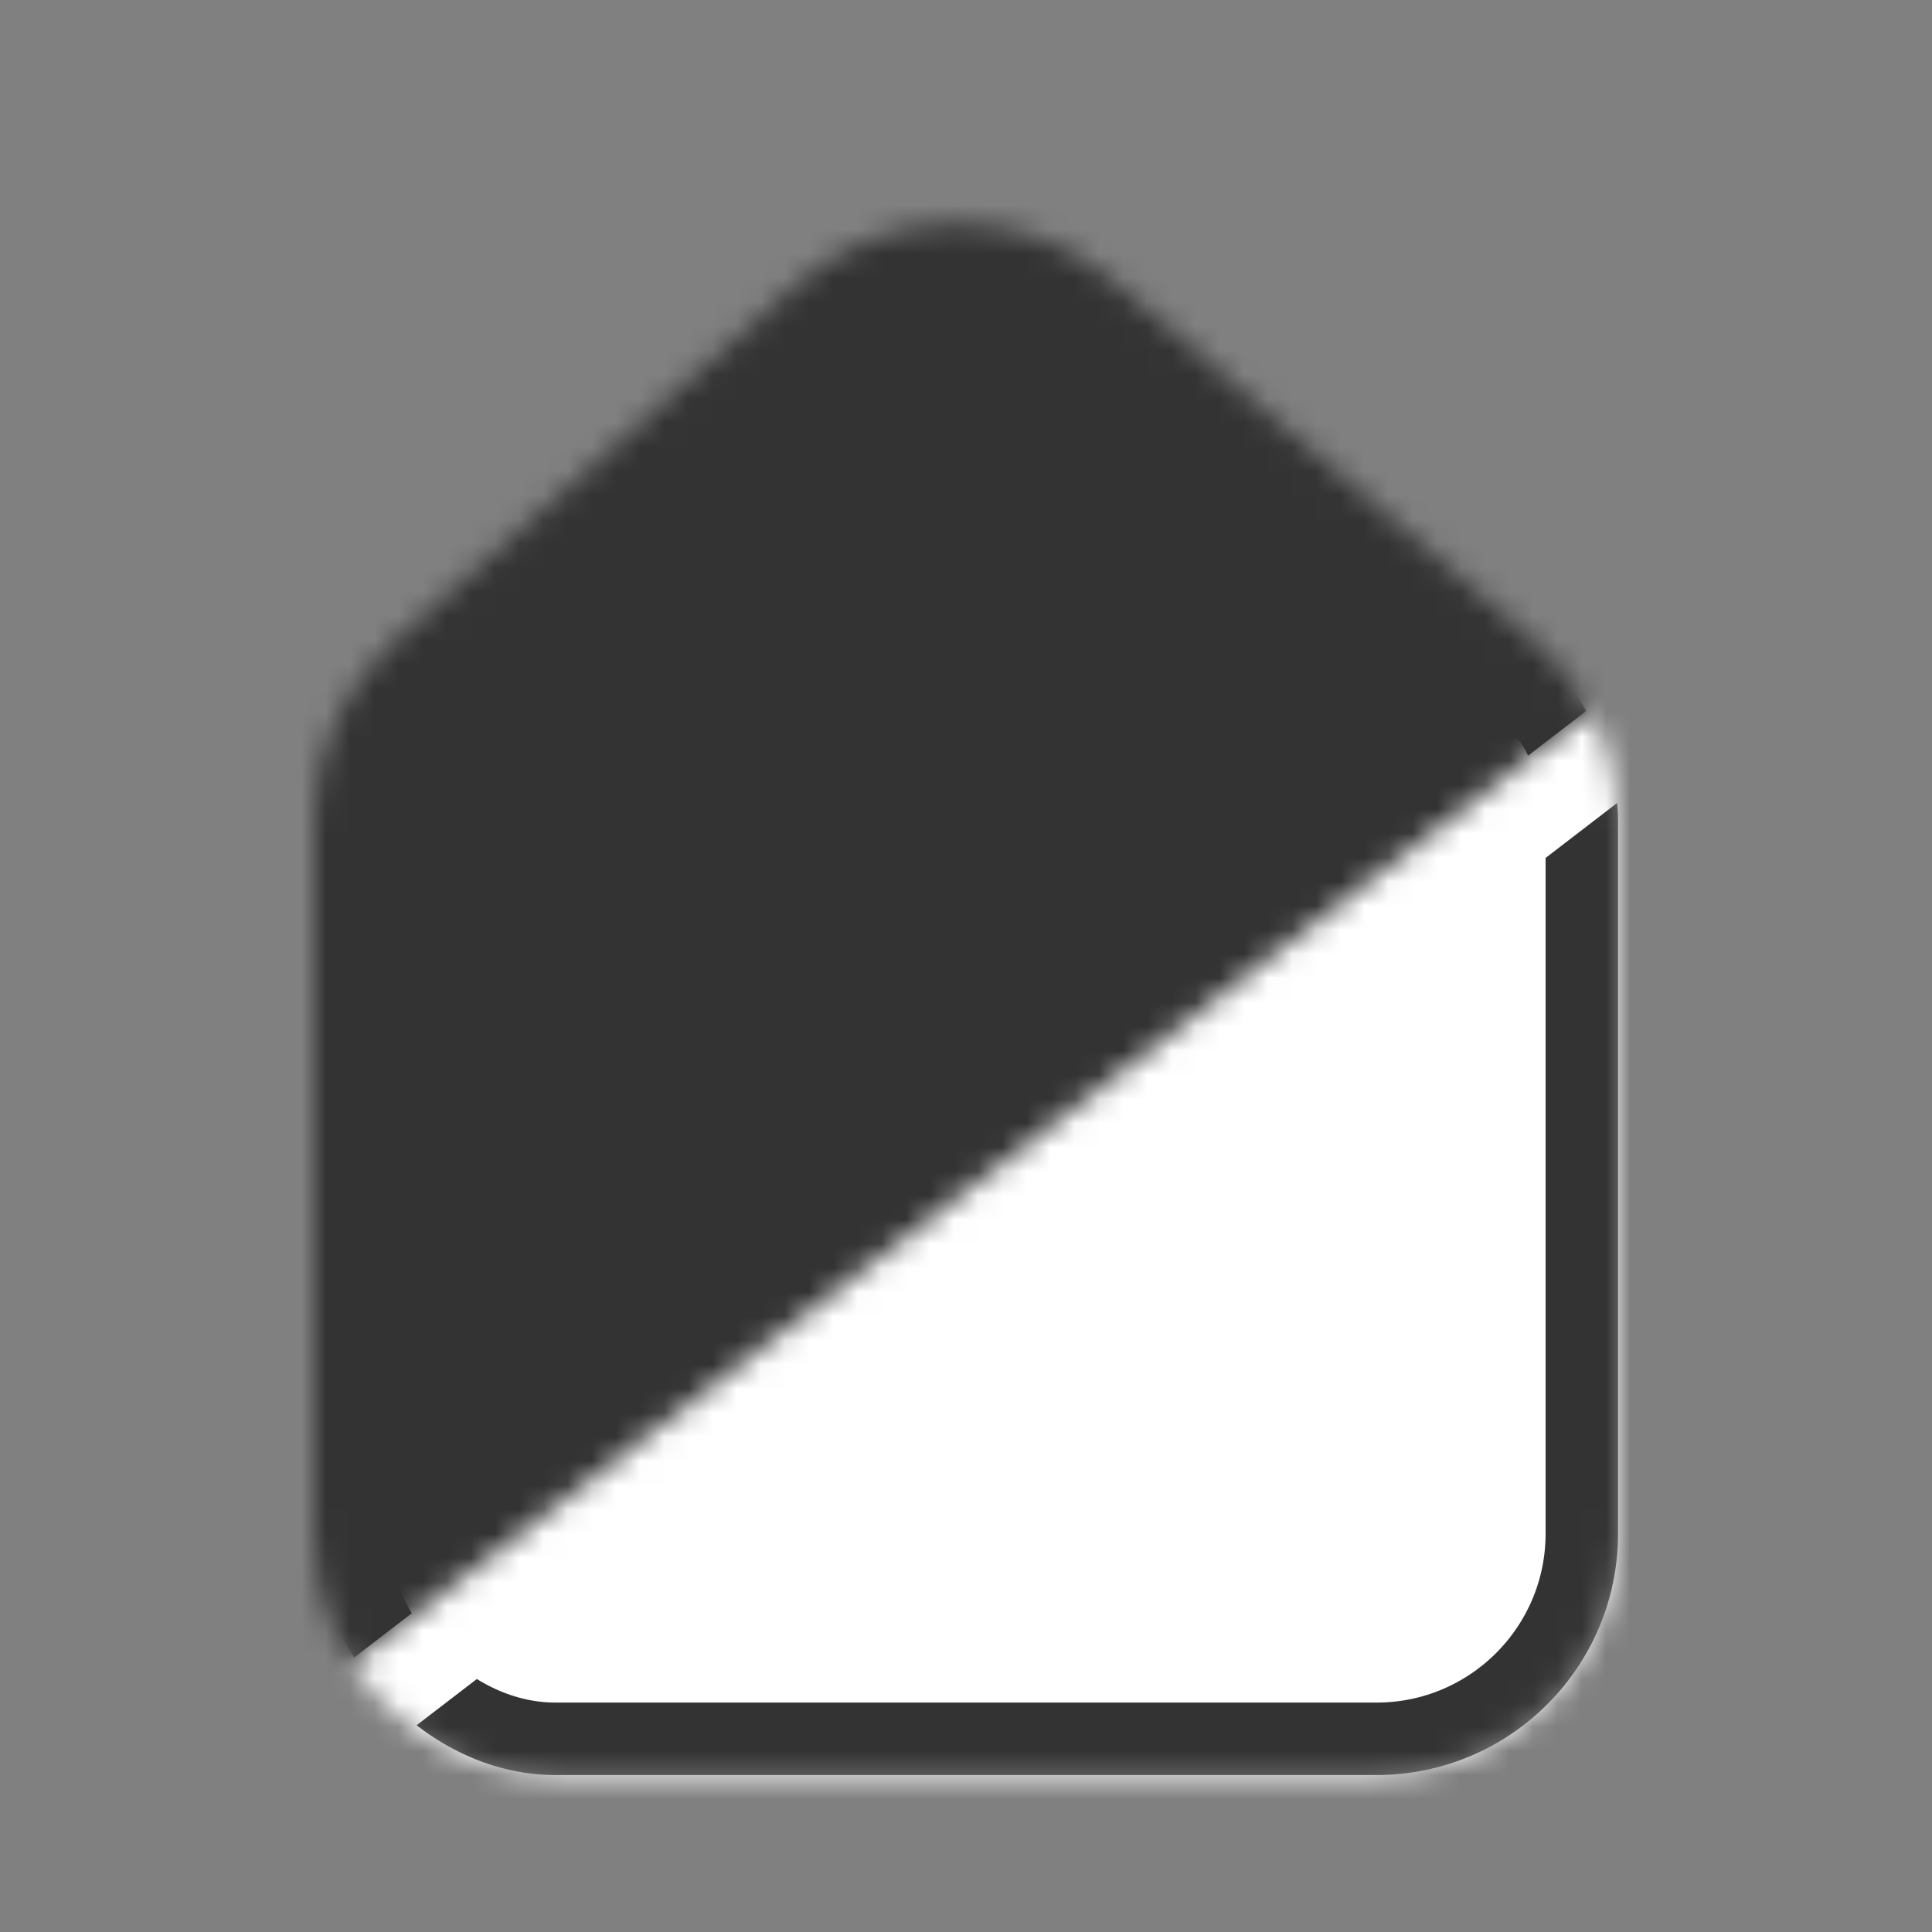 <svg width="80" height="80" viewBox="0 0 80 80" fill="none" xmlns="http://www.w3.org/2000/svg">
<rect x="0" y="0" width="80" height="80" fill="#808080" stroke="none"/>
<mask id="mask0_172_2" style="mask-type:alpha" maskUnits="userSpaceOnUse" x="13" y="9" width="54" height="65">
<path d="M13 33.998C13 31.137 14.225 28.414 16.365 26.516L32.987 11.776C36.721 8.465 42.324 8.413 46.118 11.655L63.496 26.506C65.72 28.406 67 31.184 67 34.108V63.5C67 69.023 62.523 73.5 57 73.5H23C17.477 73.5 13 69.023 13 63.5V33.998Z" fill="black"/>
</mask>
<g mask="url(#mask0_172_2)">
<rect x="-8" y="-6" width="82" height="99" fill="#333333"/>
<mask id="mask1_172_2" style="mask-type:alpha" maskUnits="userSpaceOnUse" x="10" y="26" width="87" height="81">
<rect x="10" y="72.364" width="76.105" height="42.829" transform="rotate(-37.533 10 72.364)" fill="#737DA0"/>
</mask>
<g mask="url(#mask1_172_2)">
<rect x="5" y="65.364" width="76.105" height="42.829" transform="rotate(-37.533 5 65.364)" fill="white"/>
<rect x="14.5" y="25.5" width="51" height="46.5" rx="8.5" fill="white" stroke="#333333" stroke-width="3"/>
<rect x="9" y="72.985" width="75.483" height="3.801" transform="rotate(-37.533 9 72.985)" fill="white"/>
</g>
</g>
</svg>
